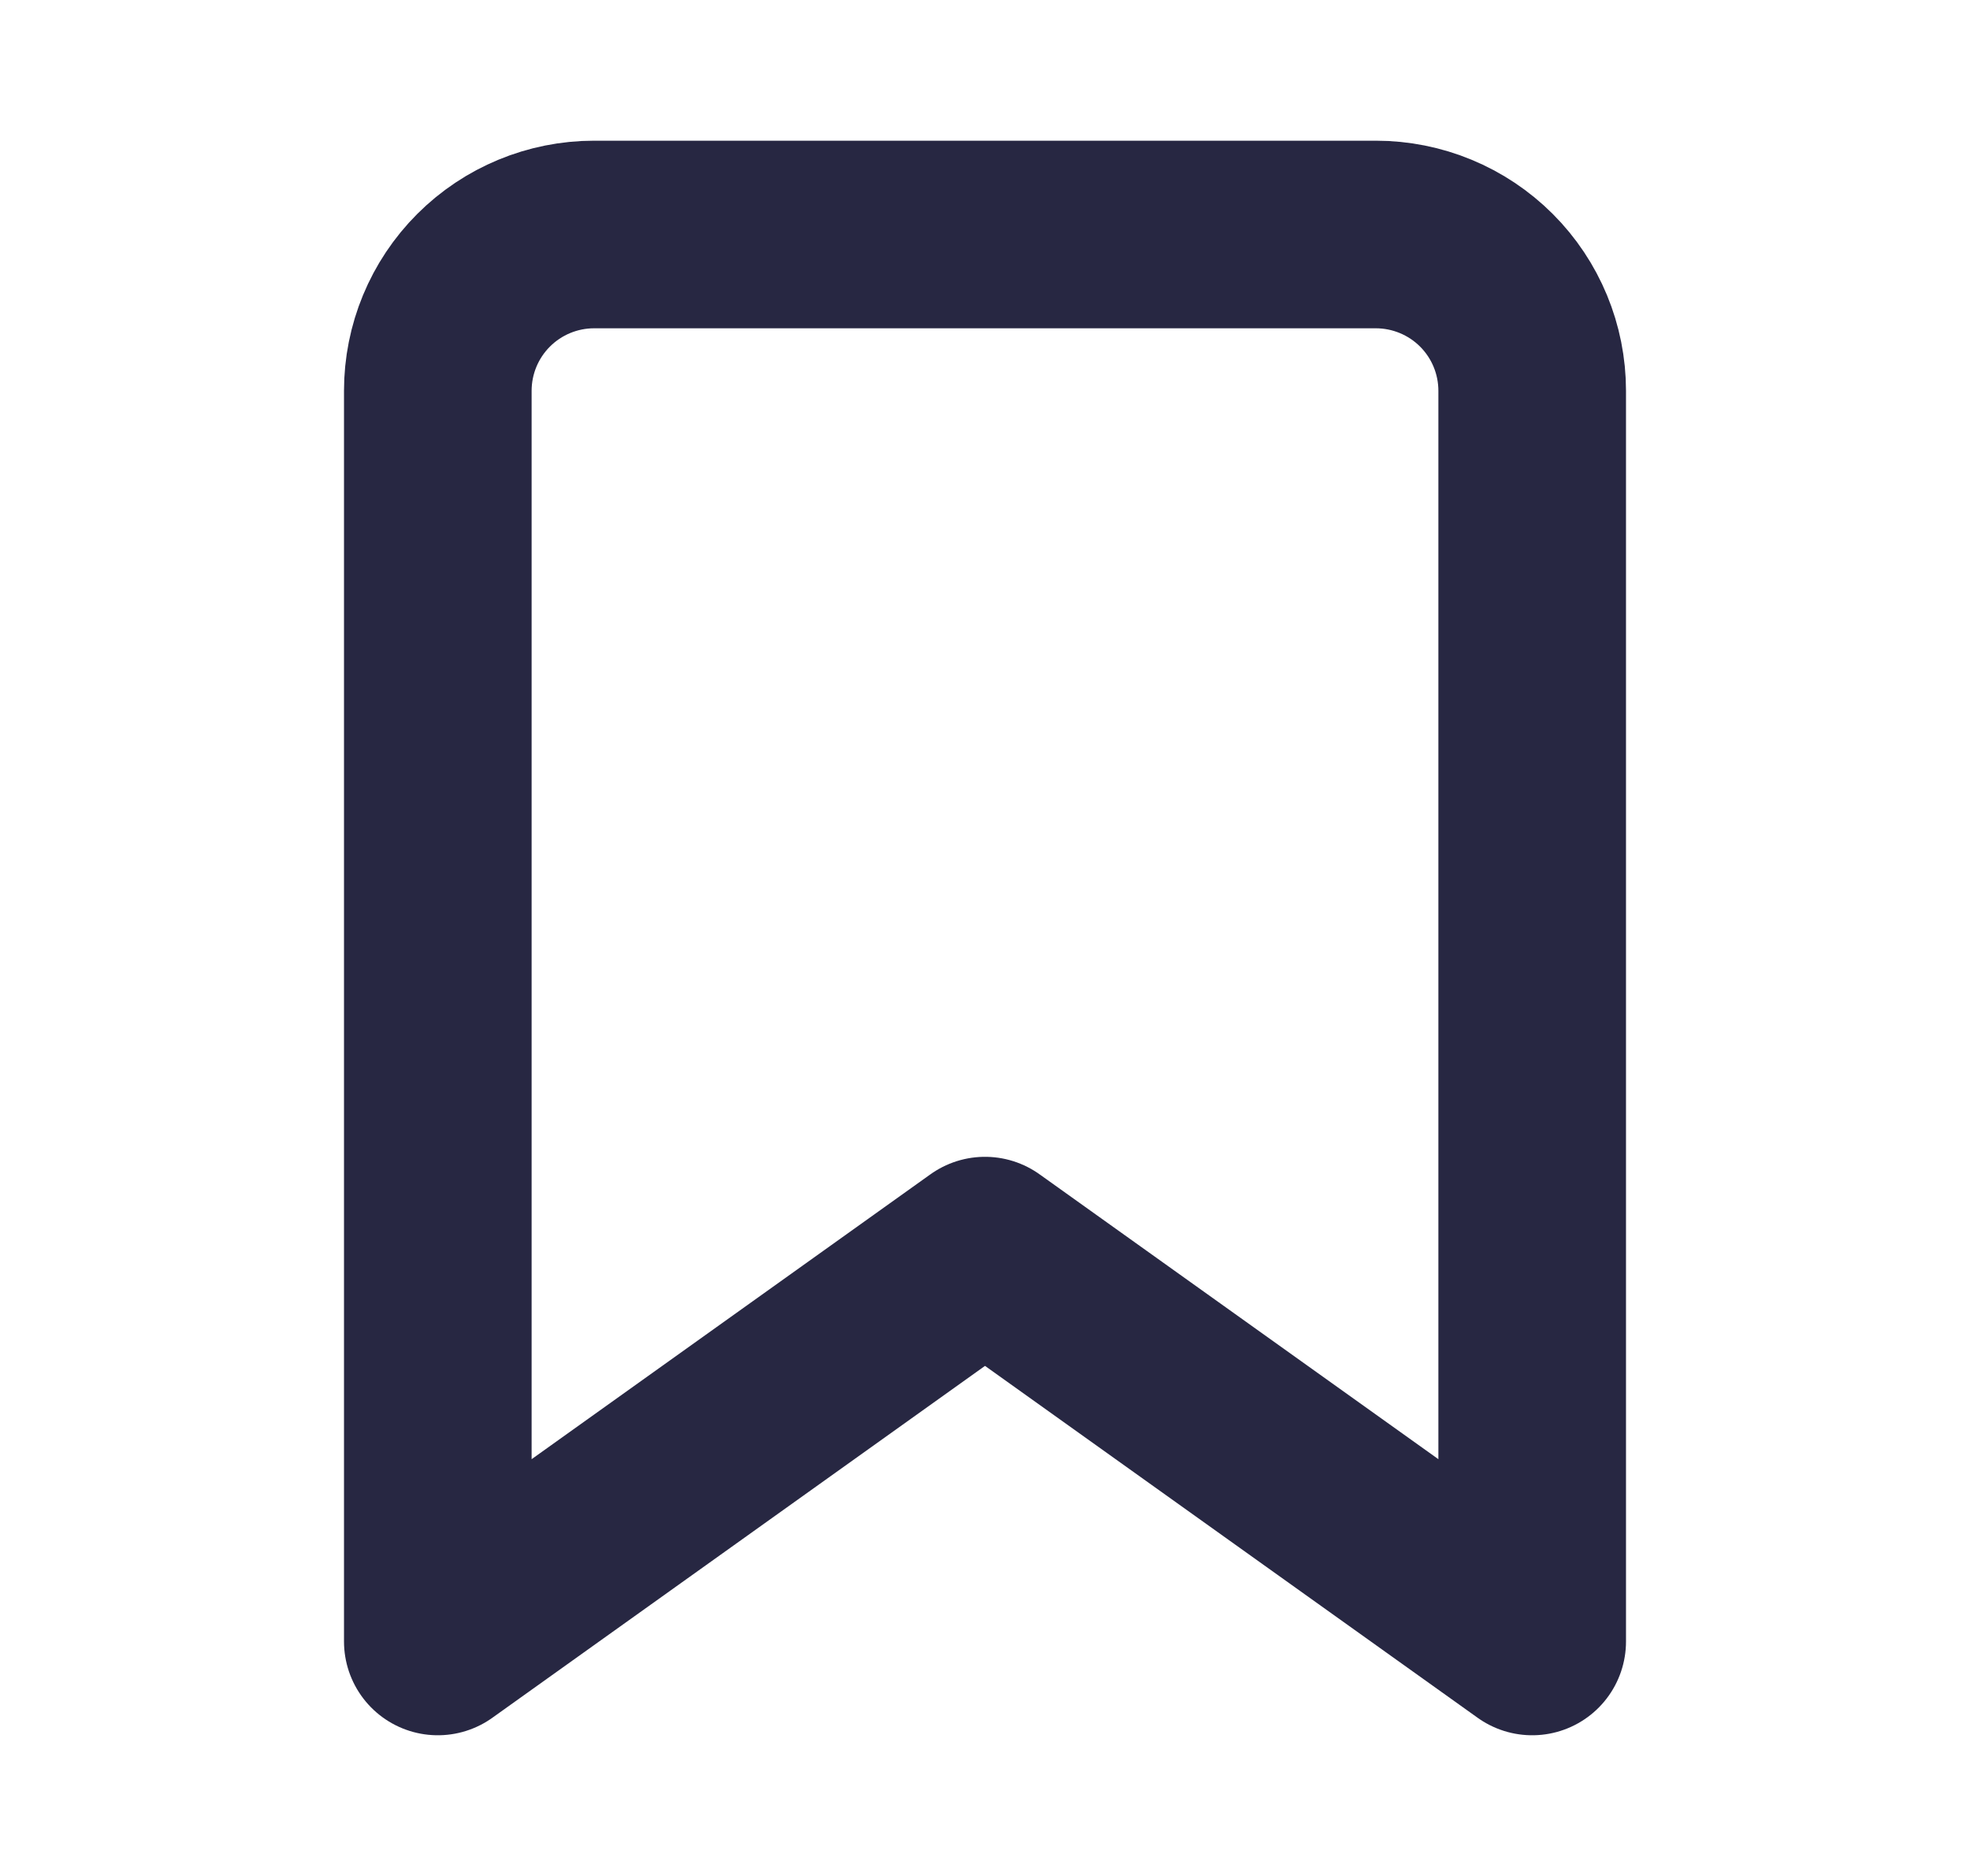 <svg width="21" height="20" viewBox="0 0 21 20" fill="none" xmlns="http://www.w3.org/2000/svg">
<path d="M16.333 17.5L10.5 13.333L4.667 17.5V4.167C4.667 3.725 4.842 3.301 5.155 2.988C5.467 2.676 5.891 2.5 6.333 2.5H14.666C15.108 2.5 15.533 2.676 15.845 2.988C16.158 3.301 16.333 3.725 16.333 4.167V17.5Z" stroke="#272742" stroke-width="2" stroke-linecap="round" stroke-linejoin="round"/>
</svg>
